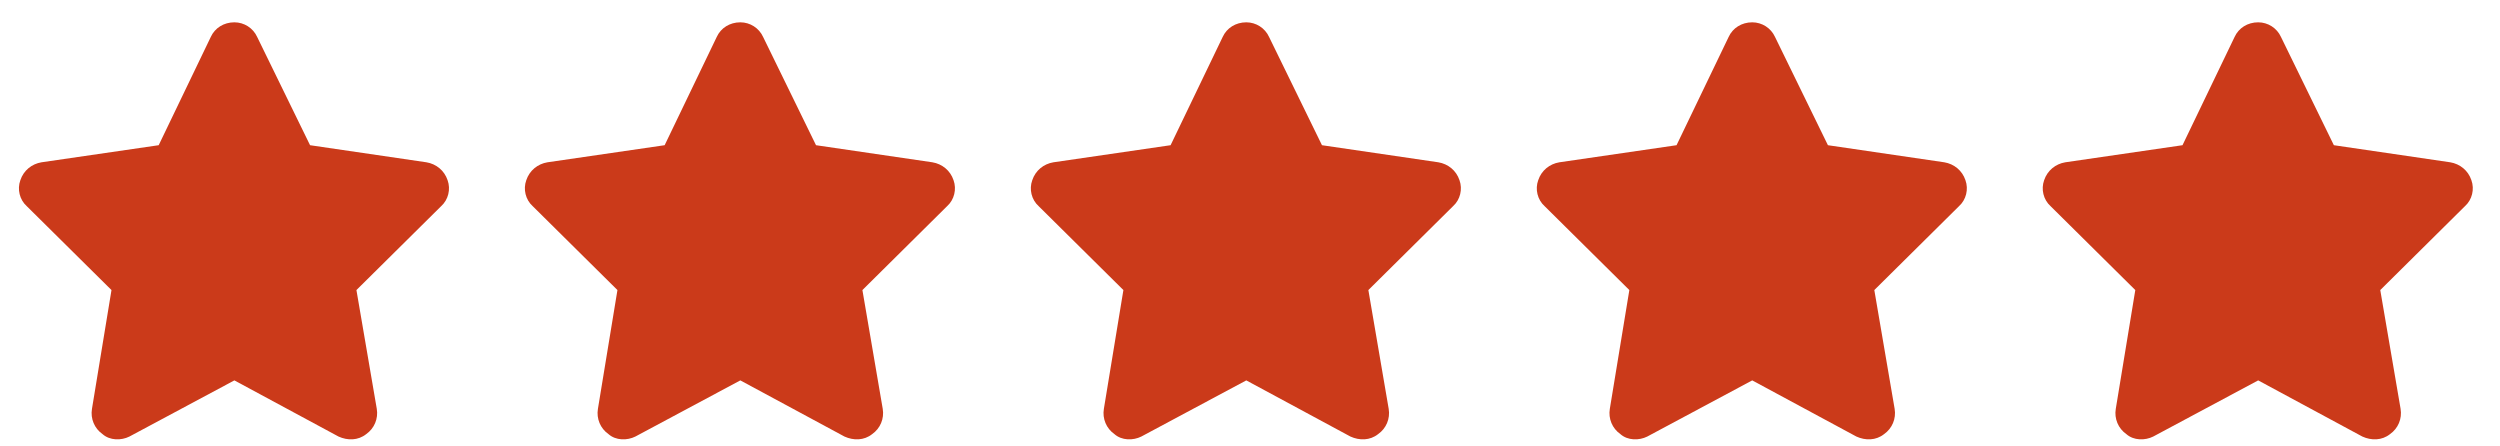 <svg width="84" height="15" viewBox="0 0 84 15" fill="none" xmlns="http://www.w3.org/2000/svg">
<path d="M10.418 4.879L14.328 5.453C14.656 5.508 14.93 5.727 15.039 6.055C15.148 6.355 15.066 6.711 14.82 6.93L11.976 9.746L12.66 13.738C12.715 14.066 12.578 14.395 12.305 14.586C12.031 14.805 11.676 14.805 11.375 14.668L7.875 12.781L4.348 14.668C4.074 14.805 3.691 14.805 3.445 14.586C3.172 14.395 3.035 14.066 3.09 13.738L3.746 9.746L0.902 6.93C0.656 6.711 0.574 6.355 0.684 6.055C0.793 5.727 1.066 5.508 1.394 5.453L5.332 4.879L7.082 1.242C7.219 0.941 7.519 0.75 7.875 0.75C8.203 0.75 8.504 0.941 8.641 1.242L10.418 4.879Z" fill="#CB3A1A"/>
<path d="M27.418 4.879L31.328 5.453C31.656 5.508 31.93 5.727 32.039 6.055C32.148 6.355 32.066 6.711 31.82 6.93L28.977 9.746L29.66 13.738C29.715 14.066 29.578 14.395 29.305 14.586C29.031 14.805 28.676 14.805 28.375 14.668L24.875 12.781L21.348 14.668C21.074 14.805 20.691 14.805 20.445 14.586C20.172 14.395 20.035 14.066 20.09 13.738L20.746 9.746L17.902 6.93C17.656 6.711 17.574 6.355 17.683 6.055C17.793 5.727 18.066 5.508 18.395 5.453L22.332 4.879L24.082 1.242C24.219 0.941 24.52 0.75 24.875 0.75C25.203 0.75 25.504 0.941 25.641 1.242L27.418 4.879Z" fill="#CB3A1A"/>
<path d="M44.418 4.879L48.328 5.453C48.656 5.508 48.93 5.727 49.039 6.055C49.148 6.355 49.066 6.711 48.82 6.93L45.977 9.746L46.66 13.738C46.715 14.066 46.578 14.395 46.305 14.586C46.031 14.805 45.676 14.805 45.375 14.668L41.875 12.781L38.348 14.668C38.074 14.805 37.691 14.805 37.445 14.586C37.172 14.395 37.035 14.066 37.09 13.738L37.746 9.746L34.902 6.93C34.656 6.711 34.574 6.355 34.684 6.055C34.793 5.727 35.066 5.508 35.395 5.453L39.332 4.879L41.082 1.242C41.219 0.941 41.52 0.75 41.875 0.75C42.203 0.75 42.504 0.941 42.641 1.242L44.418 4.879Z" fill="#CB3A1A"/>
<path d="M61.418 4.879L65.328 5.453C65.656 5.508 65.93 5.727 66.039 6.055C66.148 6.355 66.066 6.711 65.82 6.93L62.977 9.746L63.66 13.738C63.715 14.066 63.578 14.395 63.305 14.586C63.031 14.805 62.676 14.805 62.375 14.668L58.875 12.781L55.348 14.668C55.074 14.805 54.691 14.805 54.445 14.586C54.172 14.395 54.035 14.066 54.09 13.738L54.746 9.746L51.902 6.93C51.656 6.711 51.574 6.355 51.684 6.055C51.793 5.727 52.066 5.508 52.395 5.453L56.332 4.879L58.082 1.242C58.219 0.941 58.52 0.75 58.875 0.75C59.203 0.75 59.504 0.941 59.641 1.242L61.418 4.879Z" fill="#CB3A1A"/>
<path d="M78.418 4.879L82.328 5.453C82.656 5.508 82.93 5.727 83.039 6.055C83.148 6.355 83.066 6.711 82.82 6.93L79.977 9.746L80.66 13.738C80.715 14.066 80.578 14.395 80.305 14.586C80.031 14.805 79.676 14.805 79.375 14.668L75.875 12.781L72.348 14.668C72.074 14.805 71.691 14.805 71.445 14.586C71.172 14.395 71.035 14.066 71.09 13.738L71.746 9.746L68.902 6.93C68.656 6.711 68.574 6.355 68.683 6.055C68.793 5.727 69.066 5.508 69.394 5.453L73.332 4.879L75.082 1.242C75.219 0.941 75.519 0.75 75.875 0.75C76.203 0.75 76.504 0.941 76.641 1.242L78.418 4.879Z" fill="#CB3A1A"/>
</svg>
